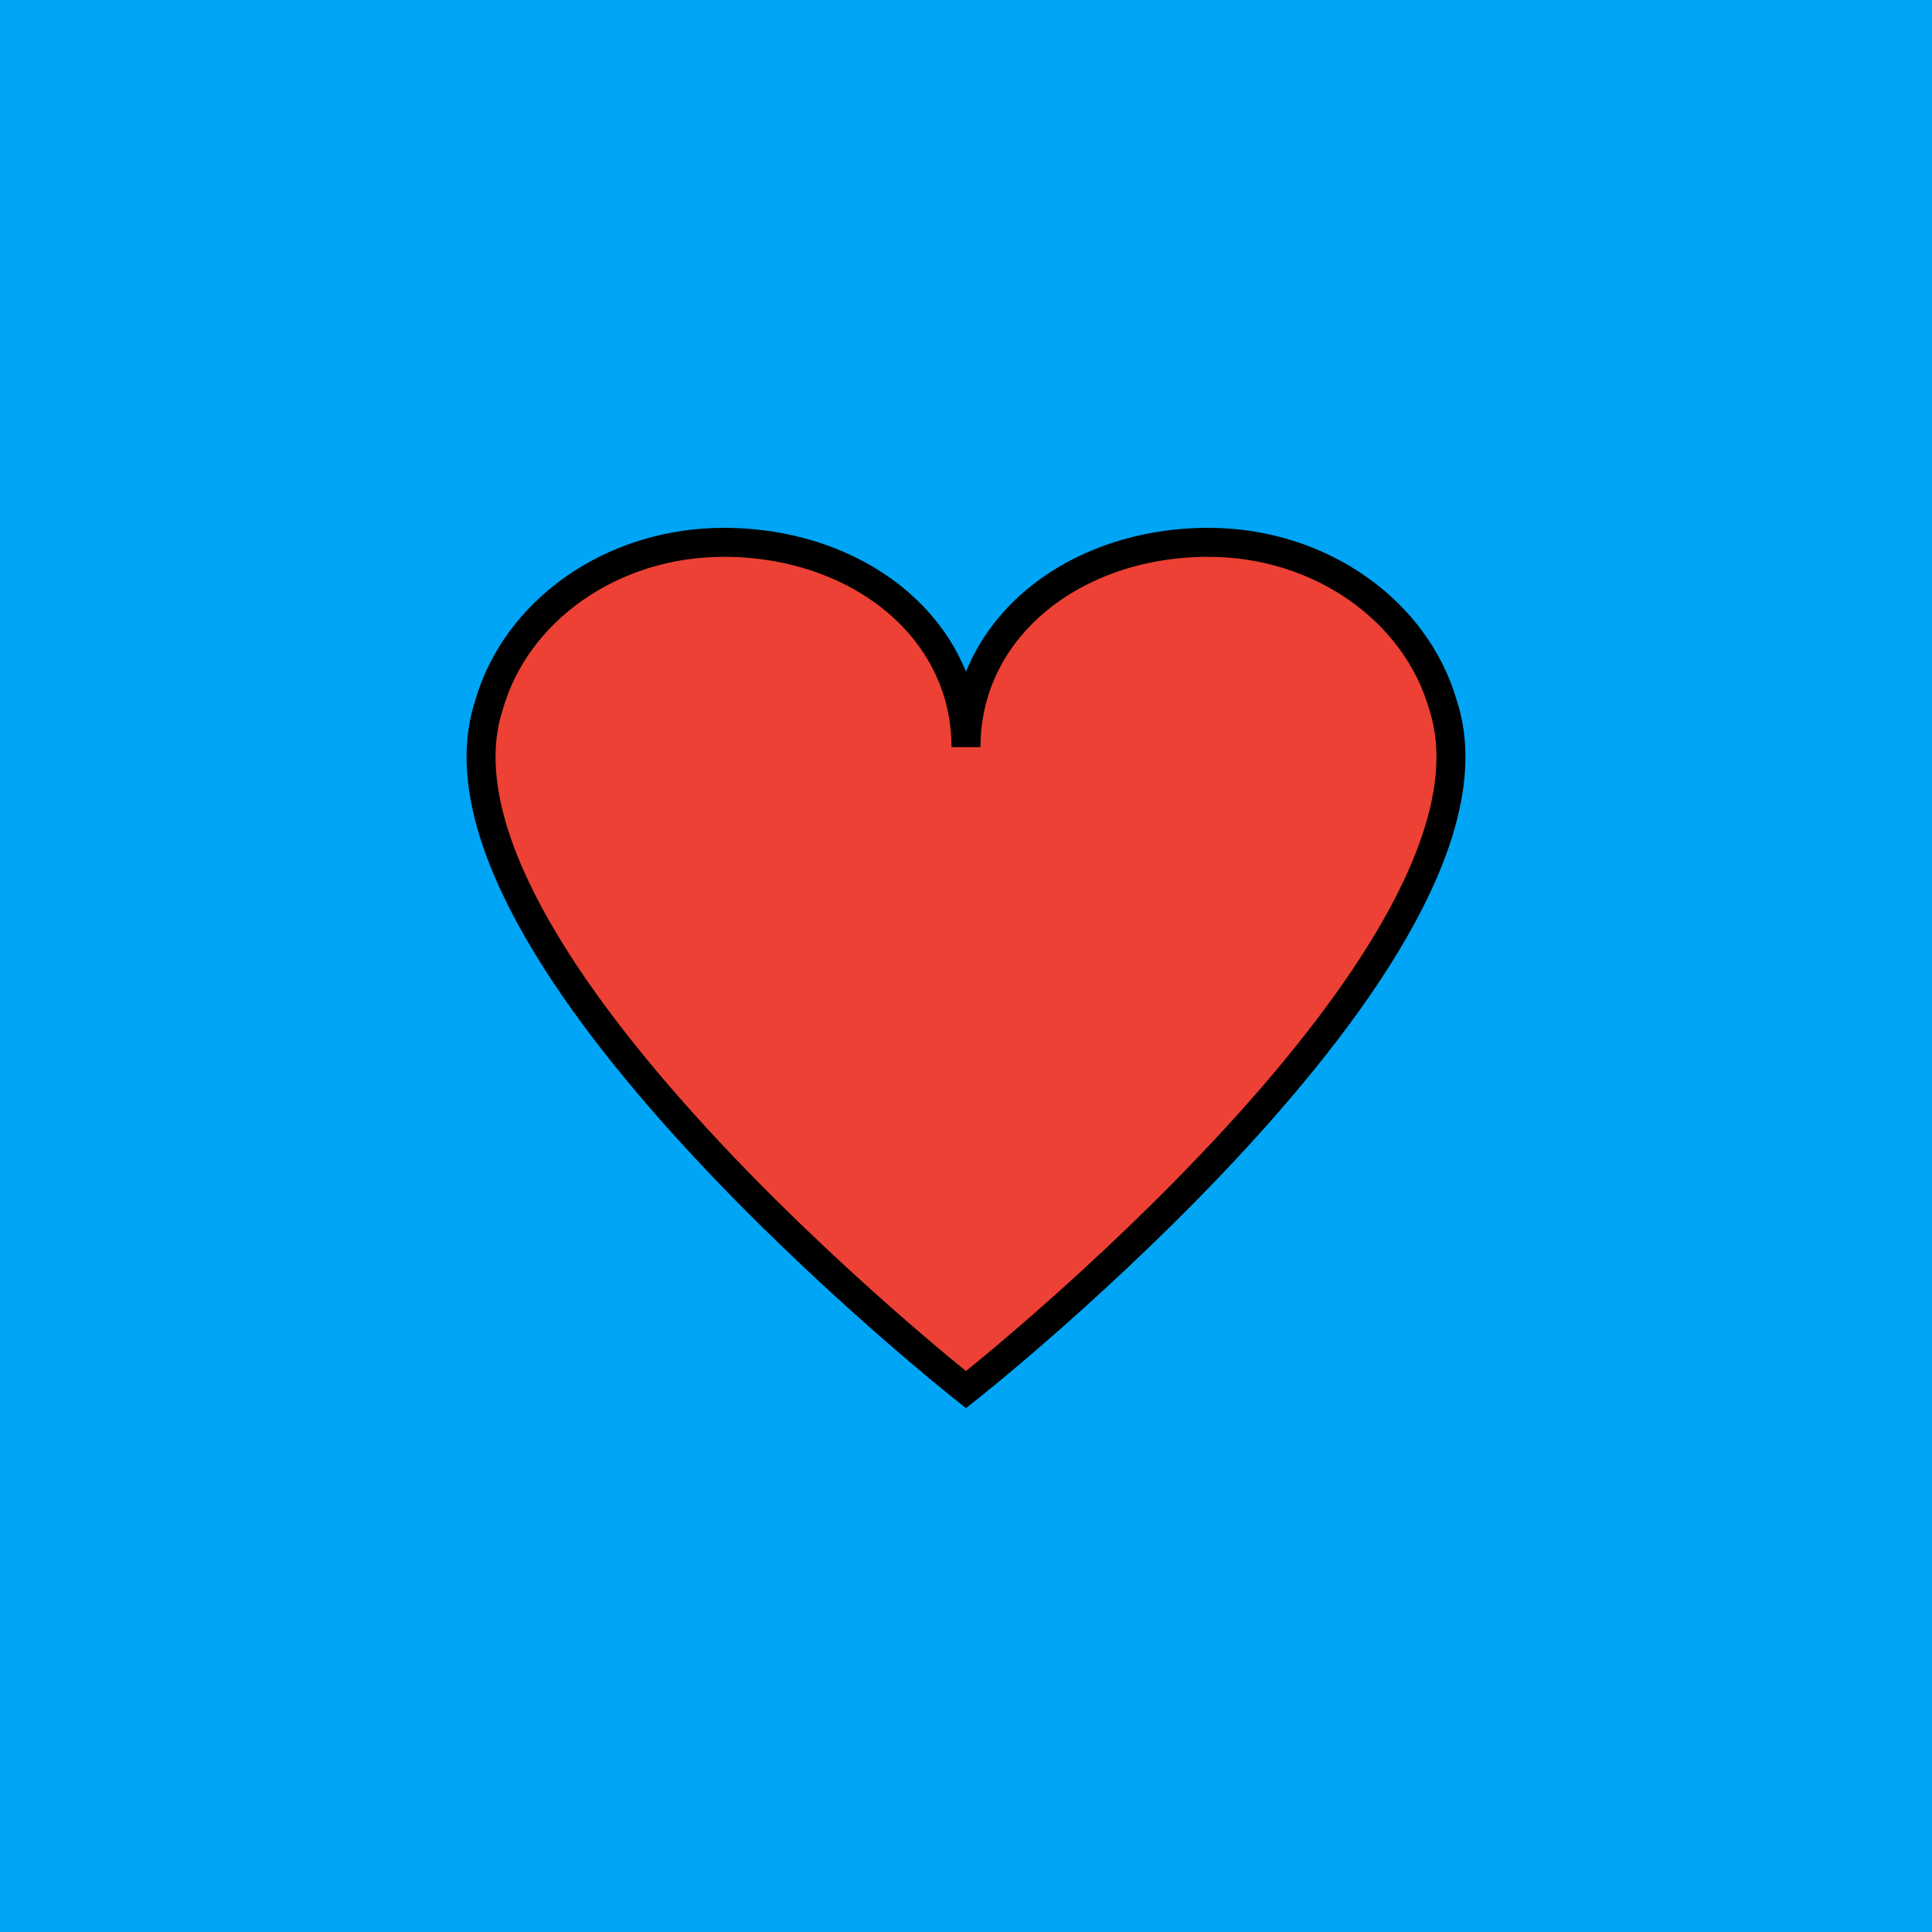 <svg data-name="MY heart" xmlns="http://www.w3.org/2000/svg" viewBox="0 0 1000 1000">
  <path style="fill:#00a5f5" d="M0 0h1000v1000H0z"/>
  <path d="M746.9 364.92c-13.84-48.41-63-84.21-121.51-84.21-69.25 0-125.39 44.12-125.39 106 0-61.85-56.14-106-125.39-106-58.52 0-107.67 35.8-121.51 84.21C211.5 491.85 500 719.29 500 719.29s288.5-227.44 246.9-354.37Z" style="fill:#ec4134" stroke="black" stroke-width="15" transform-origin="50% 50%">

    <animateTransform attributeName="transform" 
        type="scale"
        additive="sum"    
       values="1 1; 1.2 1.2; 1.1 1.1;1.2 1.2;1 1"    
        begin="click"
        easing="ease-in-out"
        dur="1s"
        repeatdur="1"
        fill="freeze"     
      />
      
  </path>
</svg>
